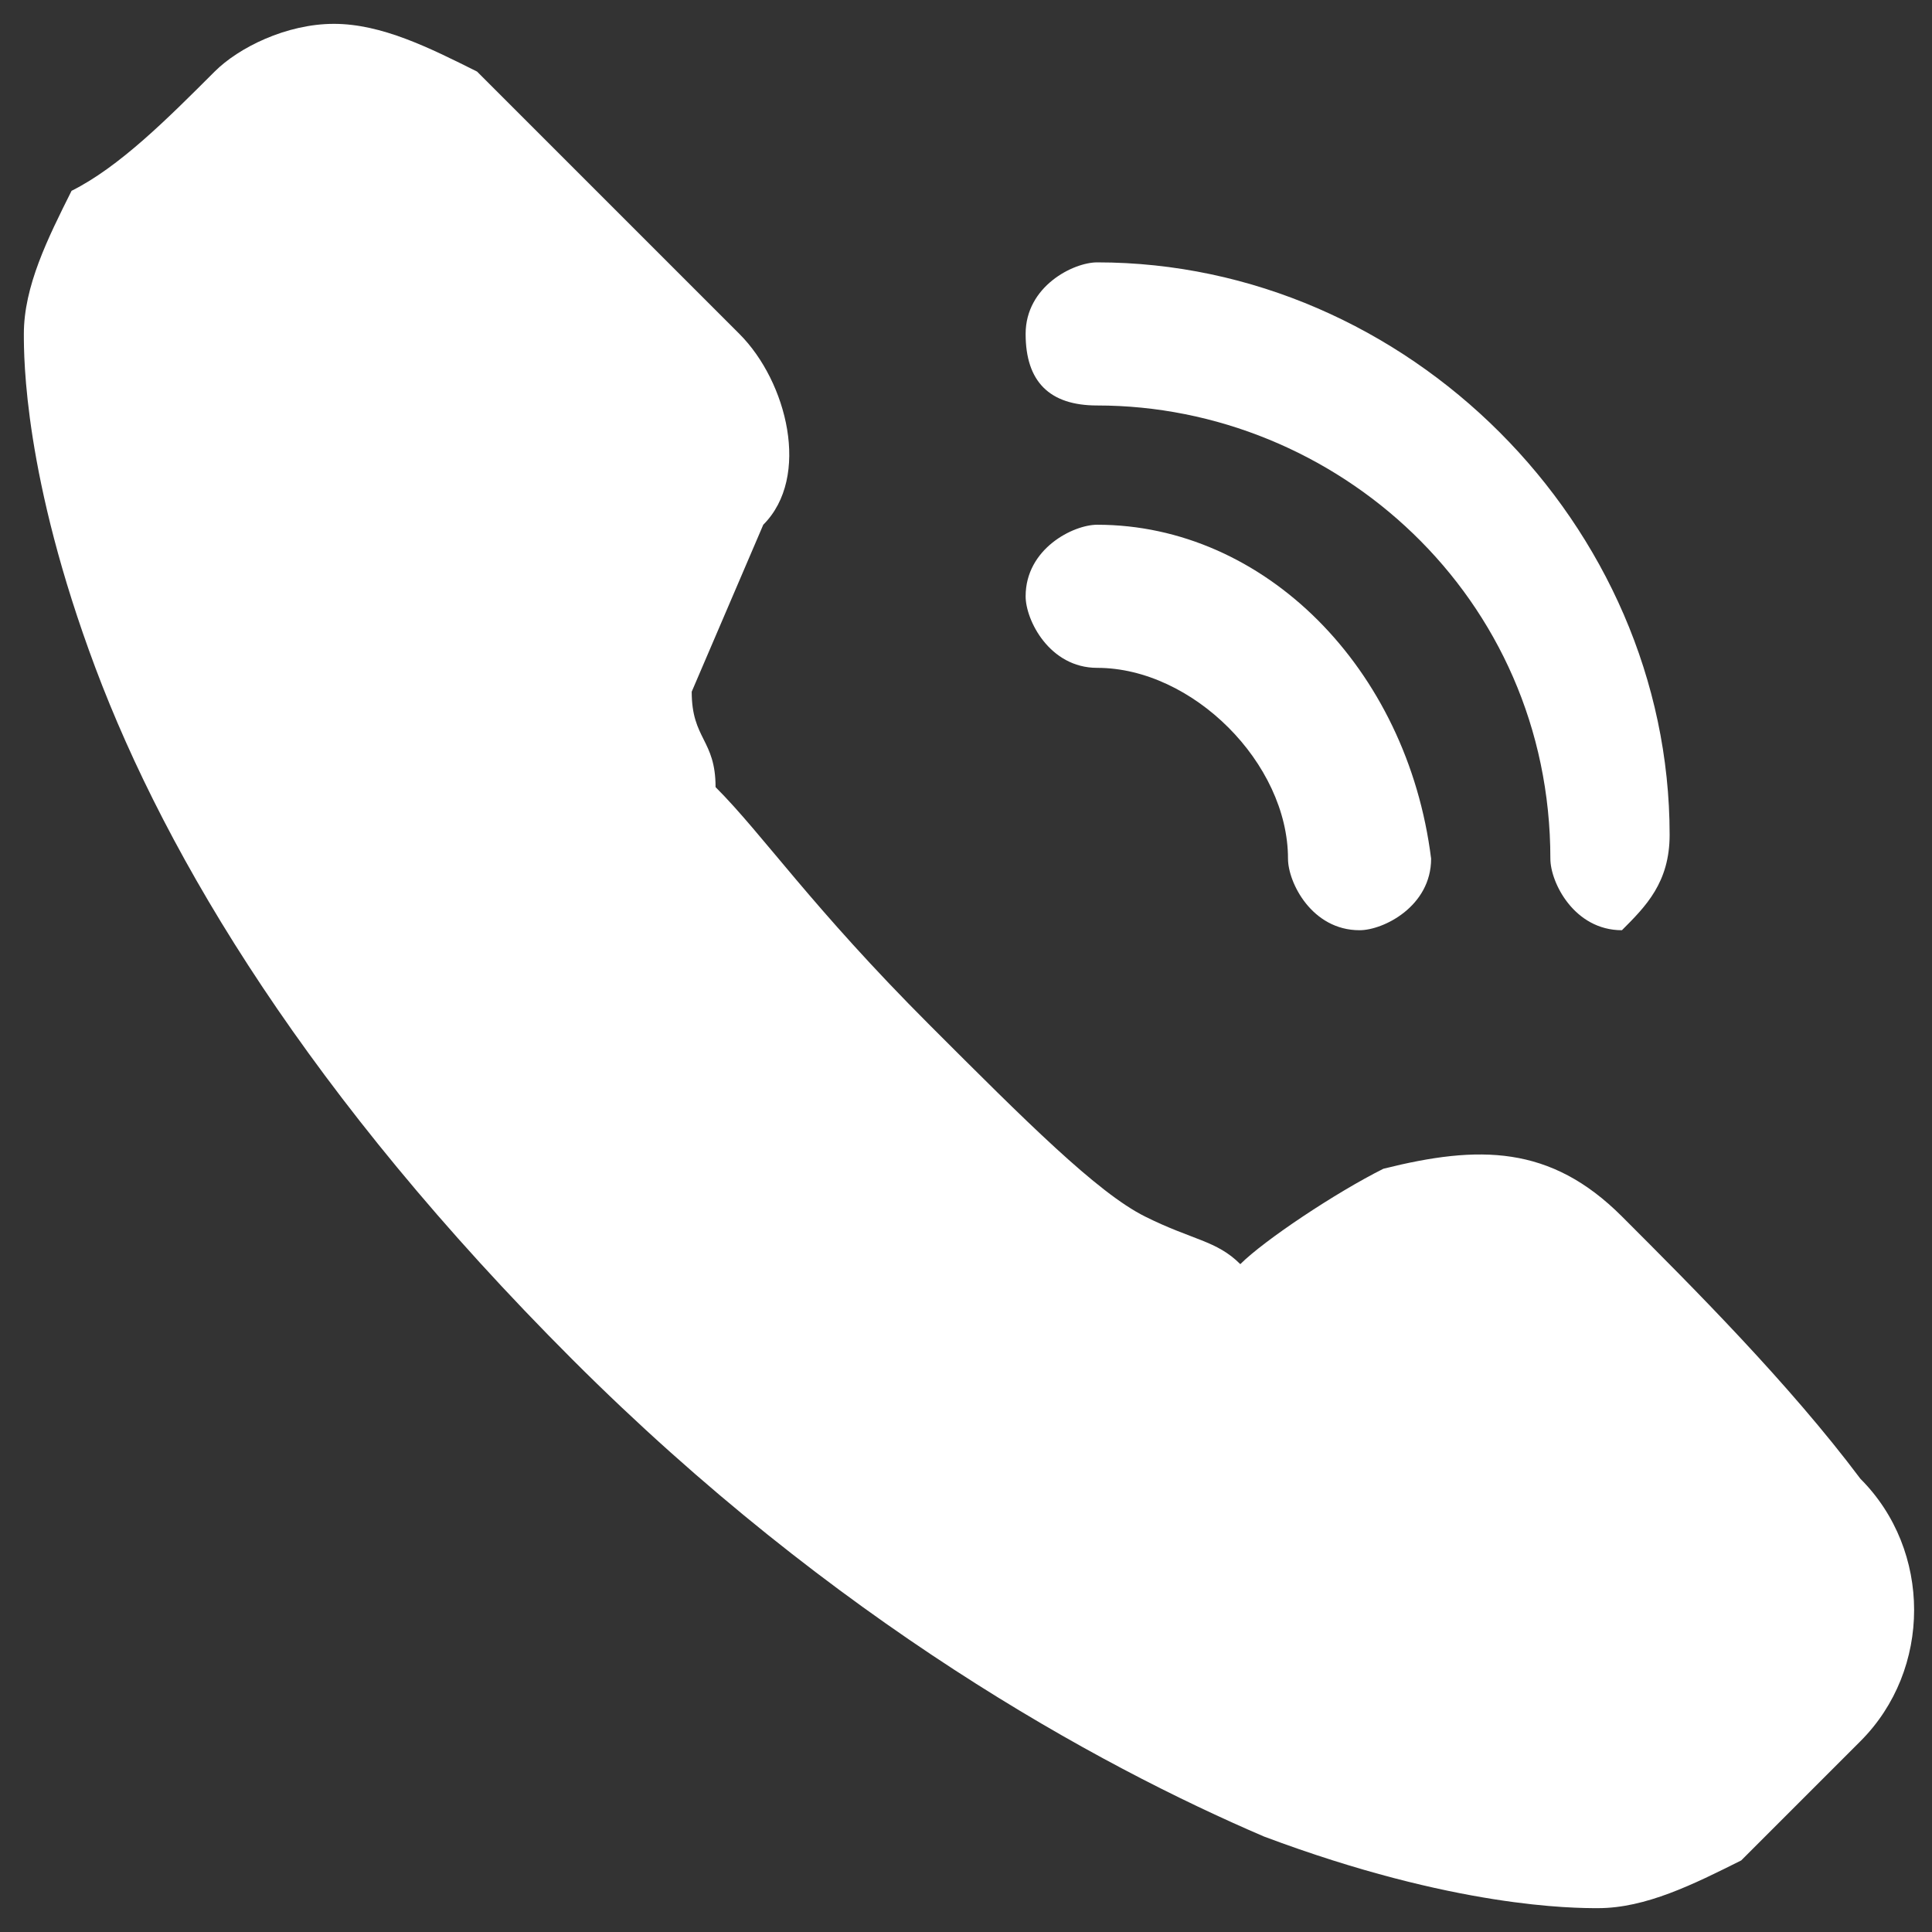 <svg xmlns="http://www.w3.org/2000/svg" xmlns:v="https://vecta.io/nano" viewBox="0 0 8.1 8.1">
	<rect x="0" y="0" width="8.1" height="8.1" fill="#333333" stroke="none"/>
	<path d="M1.4.1C1.2.1 1 .2.9.3.7.5.5.7.3.8c-.1.2-.2.4-.2.6 0 .1 0 .6.3 1.4s.9 1.8 2 2.9 2.2 1.7 2.9 2c.8.3 1.3.3 1.4.3.2 0 .4-.1.6-.2l.5-.5c.3-.3.3-.8 0-1.1-.3-.4-.7-.8-1-1.1s-.6-.3-1-.2c-.2.1-.5.3-.6.4-.1-.1-.2-.1-.4-.2s-.5-.4-.9-.8c-.5-.5-.7-.8-.9-1 0-.2-.1-.2-.1-.4l.3-.7c.2-.2.1-.6-.1-.8L2 .3C1.8.2 1.6.1 1.4.1zm3.2 1c-.1 0-.3.1-.3.3s.1.3.3.3c1 0 1.9.8 1.9 1.9 0 .1.1.3.3.3.1-.1.2-.2.2-.4h0c0-1.3-1.1-2.4-2.4-2.4zm0 1.1c-.1 0-.3.1-.3.3 0 .1.1.3.3.3.4 0 .8.4.8.8 0 .1.1.3.3.3.1 0 .3-.1.3-.3-.1-.8-.7-1.4-1.4-1.4z" fill="#fff"/>
</svg>
